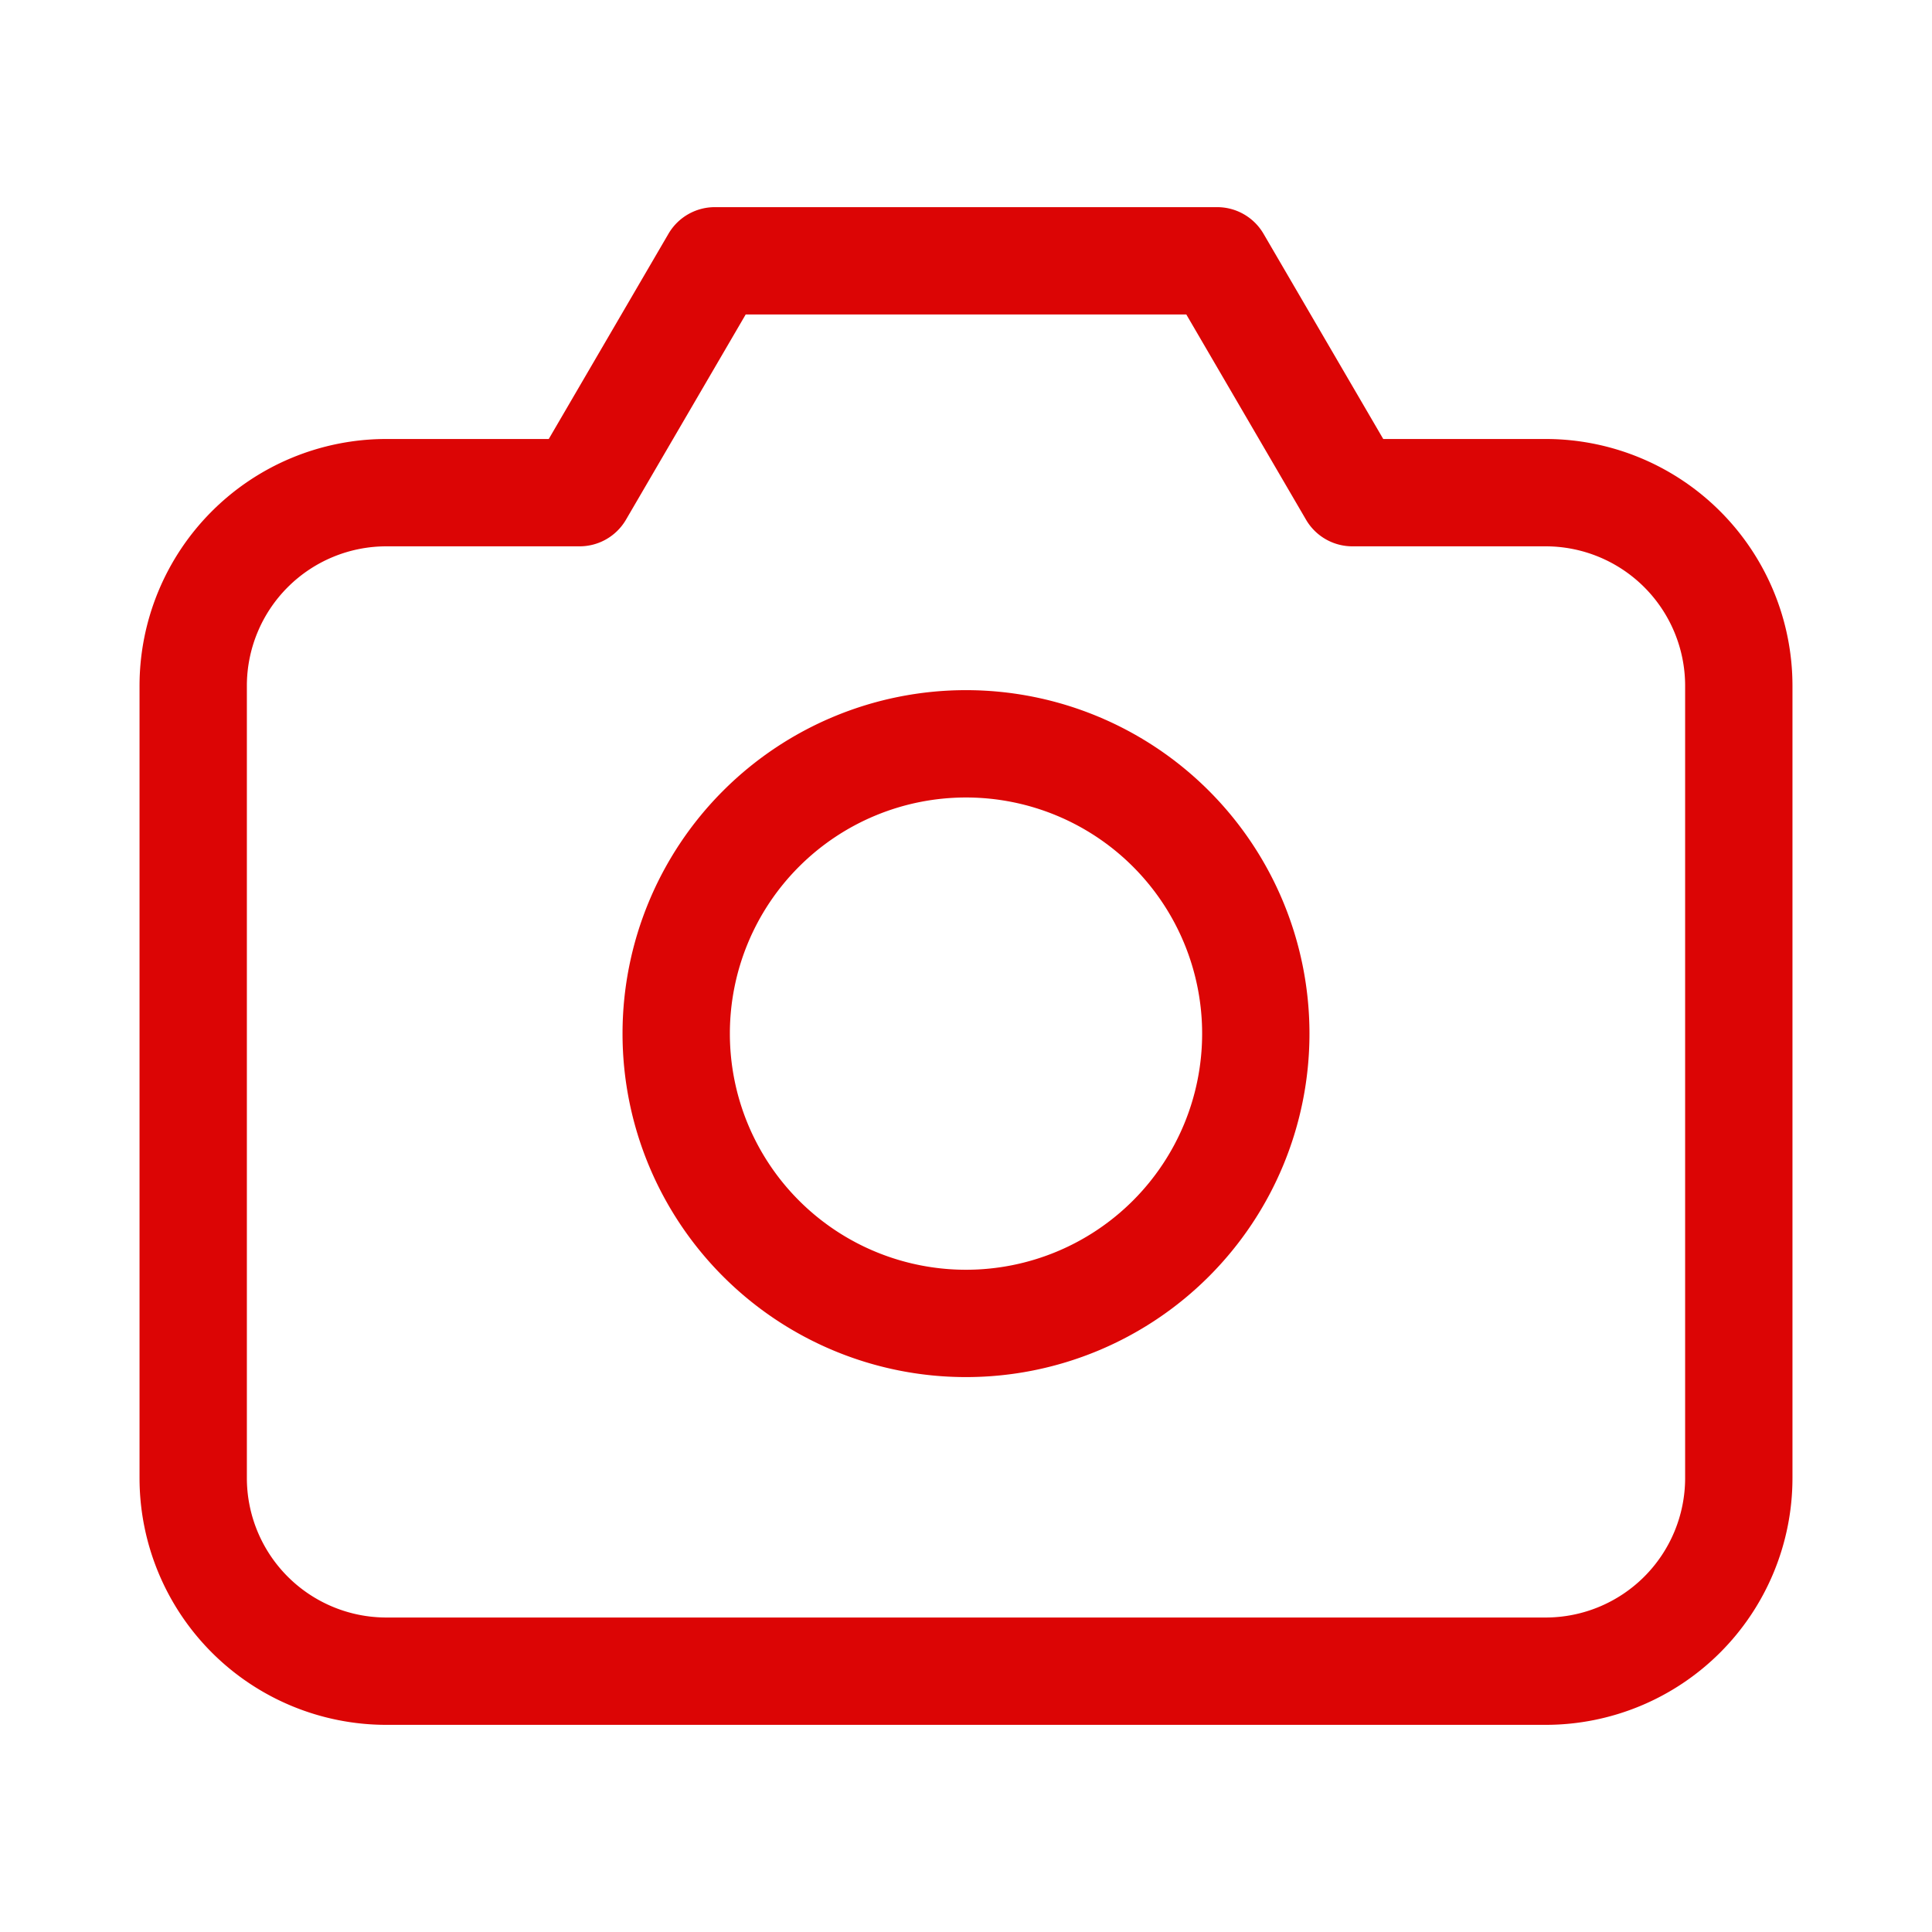<svg width="18" height="18" viewBox="0 0 18 18" fill="none" xmlns="http://www.w3.org/2000/svg">
    <path d="M5.4 4.59v.5a.5.5 0 0 0 .432-.248L5.4 4.59zm1.26-2.16v-.5a.5.5 0 0 0-.432.248l.432.252zm4.68 0 .432-.252a.5.5 0 0 0-.432-.248v.5zm1.26 2.16-.432.252a.5.5 0 0 0 .432.248v-.5zM2.3 13.77V6.39h-1v7.38h1zm1.3-8.68h1.8v-1H3.6v1zm2.232-.248 1.26-2.16-.864-.504-1.26 2.16.864.504zM6.66 2.93h4.68v-1H6.66v1zm4.248-.248 1.26 2.16.864-.504-1.26-2.16-.864.504zM12.6 5.09h1.8v-1h-1.8v1zm3.1 1.3v7.38h1V6.39h-1zm0 7.38a1.3 1.3 0 0 1-1.3 1.3v1a2.3 2.3 0 0 0 2.3-2.3h-1zm-1.3-8.68a1.3 1.3 0 0 1 1.3 1.3h1a2.3 2.3 0 0 0-2.3-2.3v1zM2.3 6.39a1.3 1.3 0 0 1 1.3-1.3v-1a2.3 2.3 0 0 0-2.3 2.3h1zm1.3 8.68a1.3 1.3 0 0 1-1.3-1.3h-1a2.3 2.3 0 0 0 2.3 2.3v-1zm7.6-5.44a2.2 2.2 0 0 1-2.2 2.2v1a3.2 3.2 0 0 0 3.2-3.2h-1zM9 11.83a2.2 2.2 0 0 1-2.2-2.2h-1a3.2 3.2 0 0 0 3.2 3.2v-1zm-2.2-2.2A2.2 2.2 0 0 1 9 7.43v-1a3.2 3.2 0 0 0-3.2 3.2h1zM9 7.43a2.2 2.2 0 0 1 2.2 2.2h1A3.2 3.2 0 0 0 9 6.43v1zm5.4 7.64H3.6v1h10.8v-1z" fill="#DC0505"/>
</svg>
